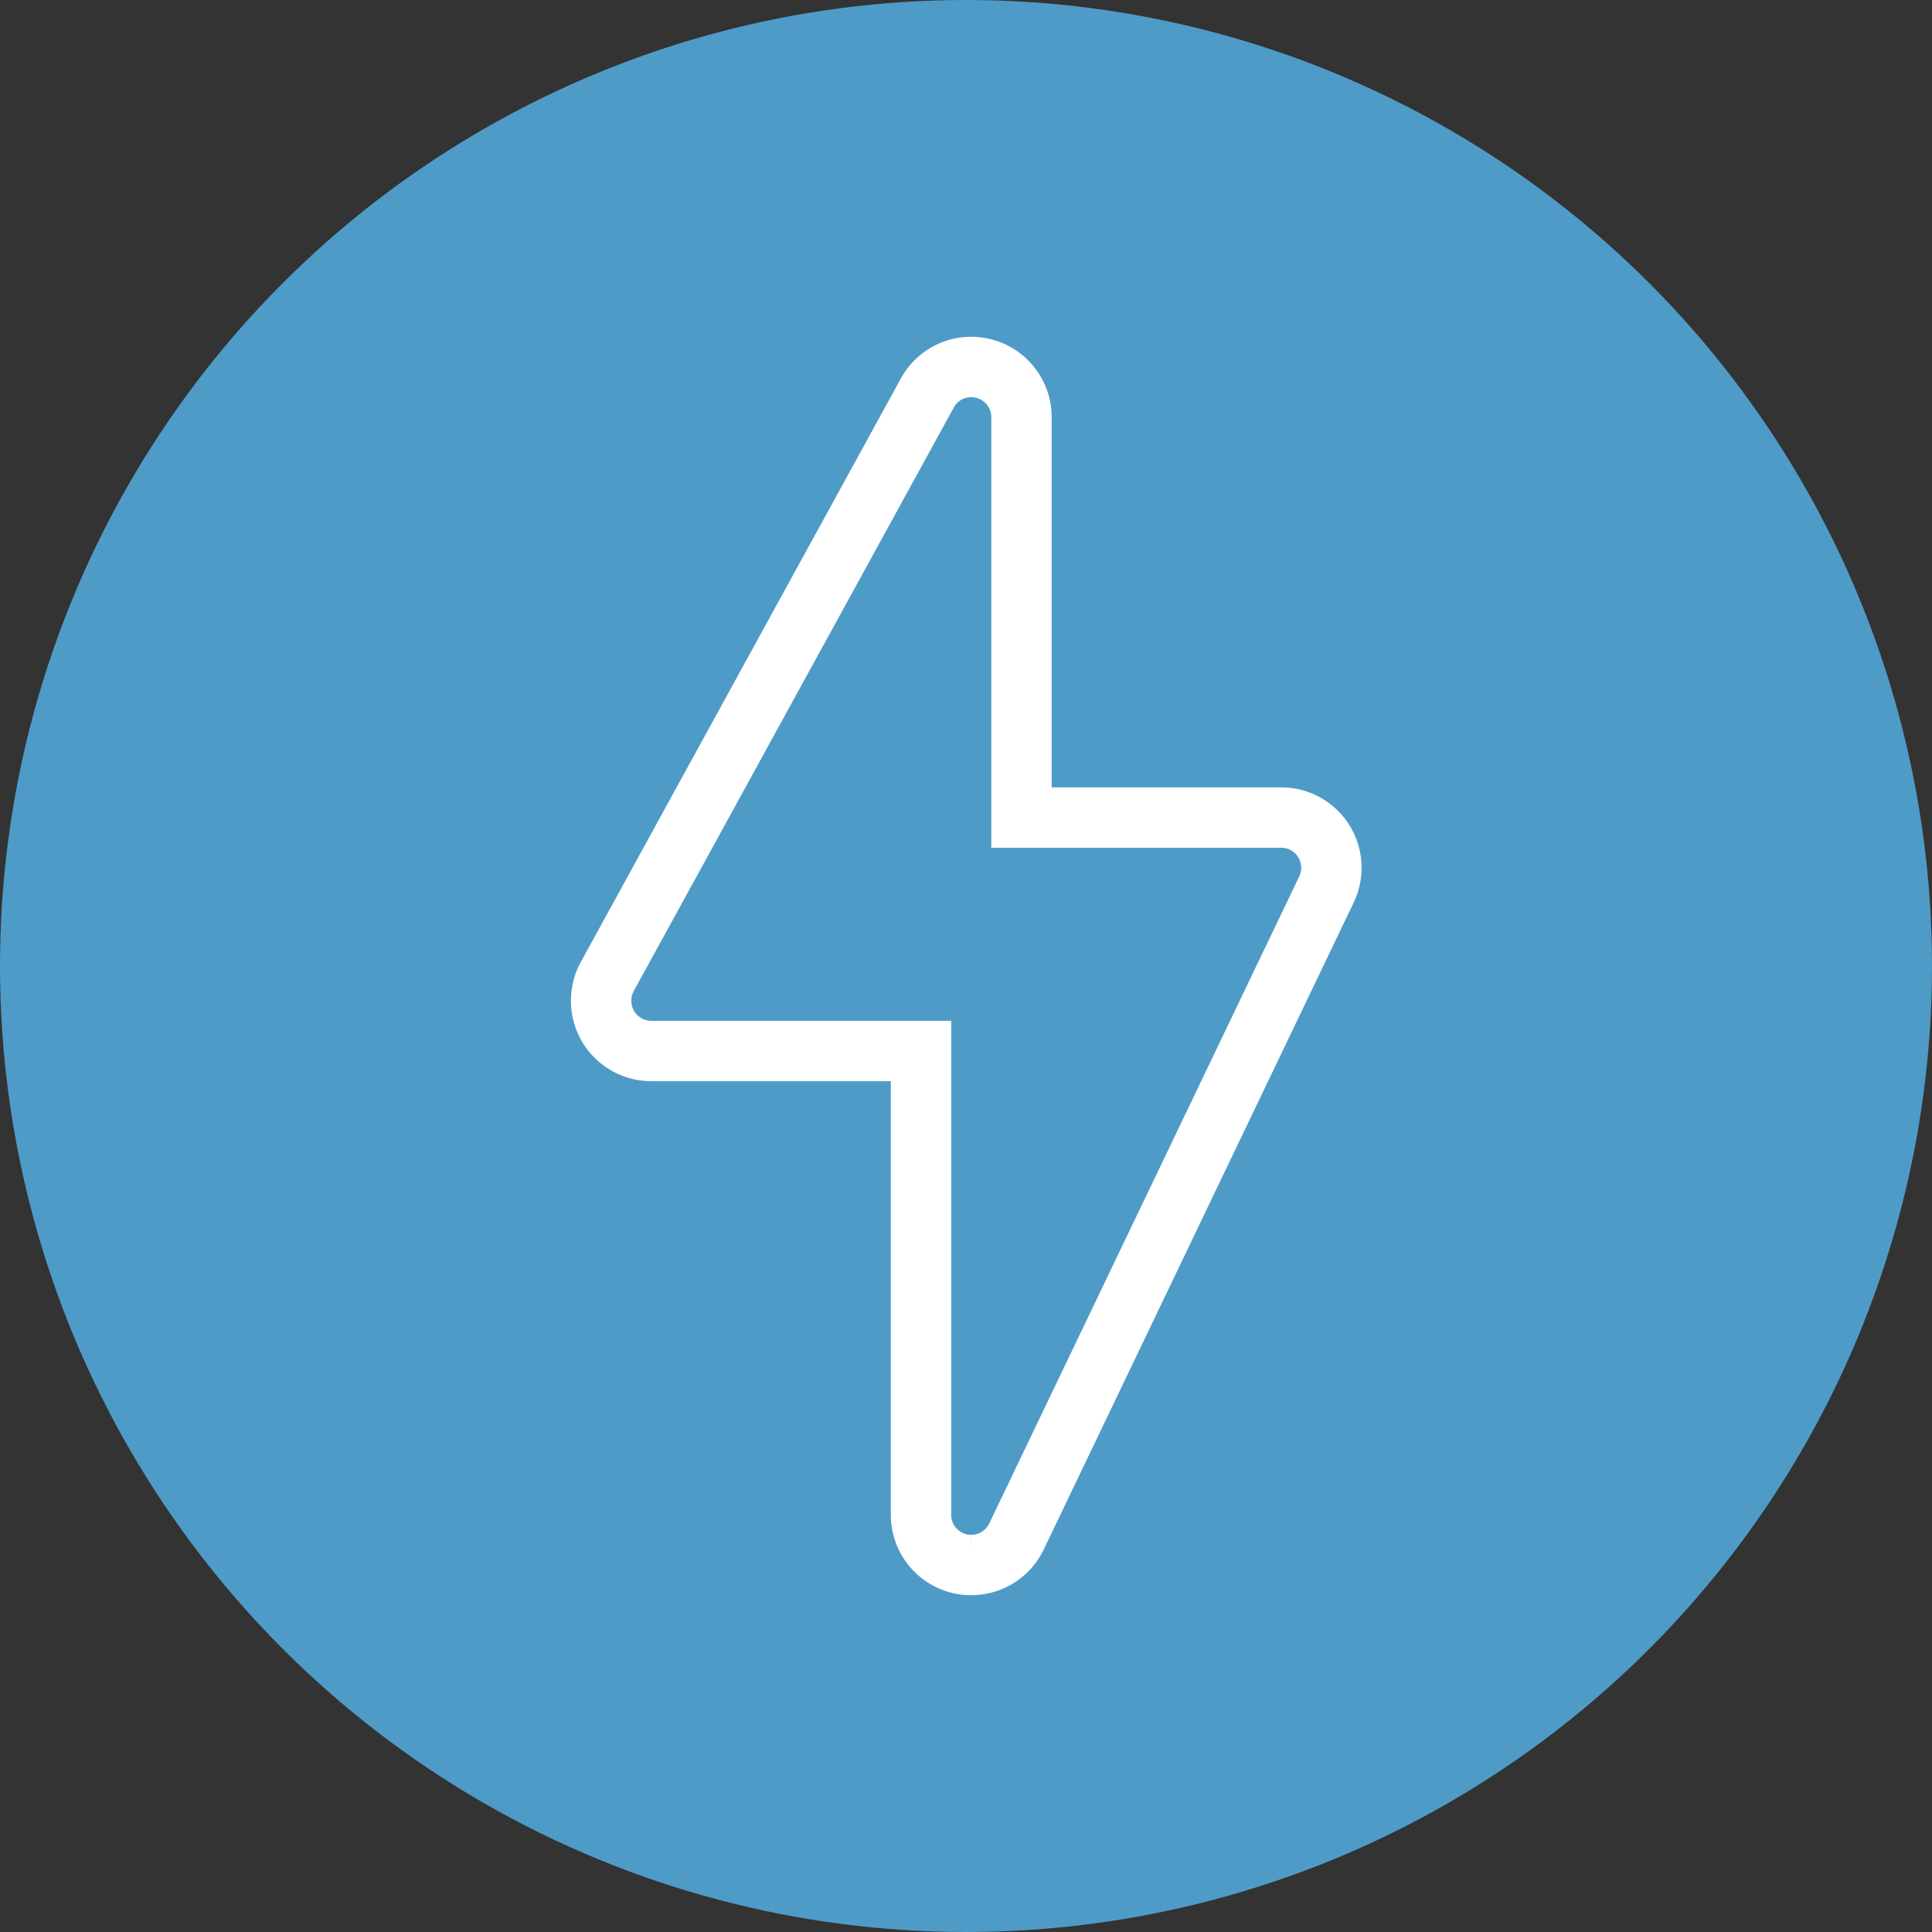 <svg xmlns="http://www.w3.org/2000/svg" width="96" height="96" viewBox="0 0 96 96">
  <rect x="0" y="0" width="96" height="96" fill="#333333" stroke="none"/>
  <g id="Group_21431" data-name="Group 21431" transform="translate(-1106 -4693)">
    <circle id="Ellipse_2224" data-name="Ellipse 2224" cx="48" cy="48" r="48" transform="translate(1106 4693)" fill="#4e9bc8"/>
    <path id="Path_56797" data-name="Path 56797" d="M-62.144,274.641a2.437,2.437,0,0,1-.558-.061,2.491,2.491,0,0,1-1.942-2.436V249.1h-13.4a2.5,2.5,0,0,1-2.15-1.226,2.515,2.515,0,0,1-.04-2.475l15.9-28.989a2.482,2.482,0,0,1,2.806-1.22,2.492,2.492,0,0,1,1.876,2.419V237.5h12.9a2.491,2.491,0,0,1,2.115,1.163,2.508,2.508,0,0,1,.14,2.41L-59.9,273.222a2.494,2.494,0,0,1-2.248,1.418" transform="translate(1216.409 4496.124)" fill="none" stroke="#fff" stroke-width="3"/>
  </g>
</svg>
